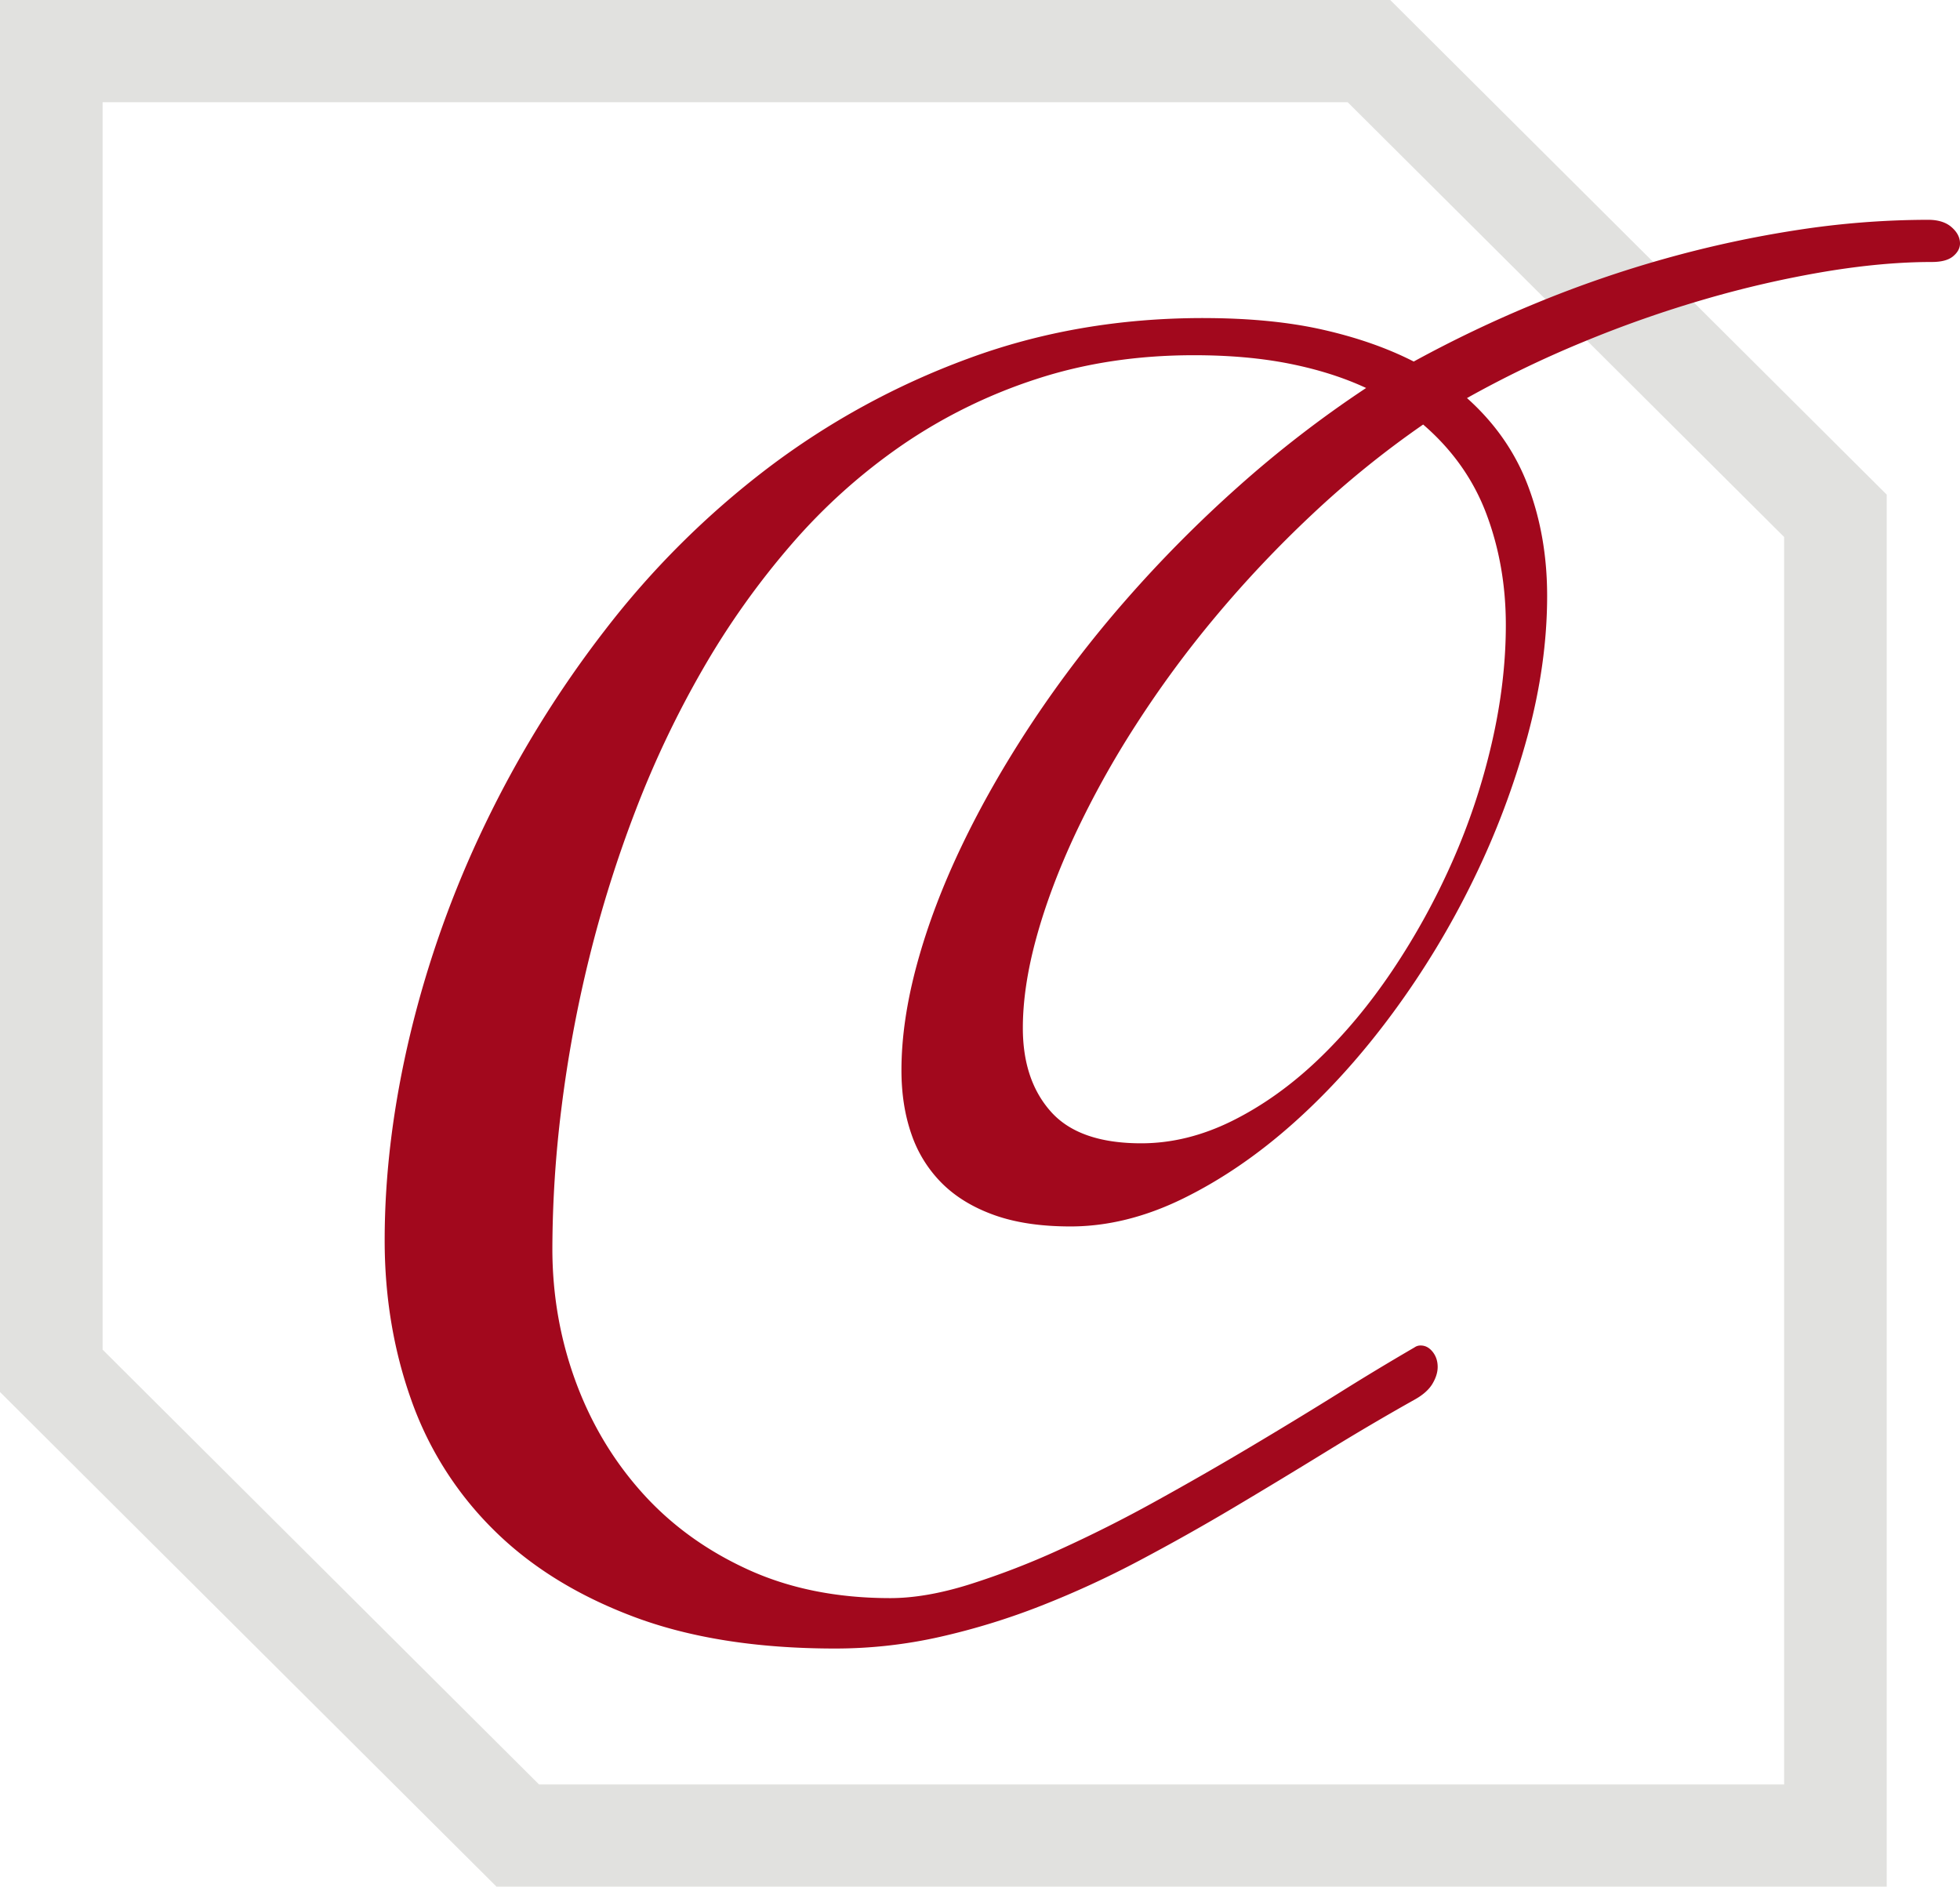 <svg xmlns="http://www.w3.org/2000/svg" width="107" height="103"><g fill="none" fill-rule="evenodd"><path fill="#E1E1DF" d="M0 0v75.996L27.105 103H103V27.004L75.895 0H0zm5.602 73.684V5.582h67.972l23.824 23.734V97.42H29.426L5.602 73.684z"/><path fill="#A2081D" d="M62.302 62.418c1.664 0 3.318-.408 4.96-1.221 1.64-.814 3.196-1.92 4.667-3.319 1.47-1.399 2.833-3.032 4.087-4.9a38.754 38.754 0 0 0 3.266-5.933 35.847 35.847 0 0 0 2.154-6.466c.514-2.224.77-4.379.77-6.466 0-2.155-.354-4.172-1.06-6.053-.707-1.88-1.859-3.507-3.454-4.883a52.138 52.138 0 0 0-6.036 4.883 63.699 63.699 0 0 0-5.285 5.59 58.513 58.513 0 0 0-4.377 5.949 50.977 50.977 0 0 0-3.317 5.984c-.912 1.96-1.613 3.835-2.103 5.623-.49 1.788-.735 3.427-.735 4.918 0 1.903.512 3.428 1.538 4.574 1.026 1.147 2.668 1.72 4.925 1.72m3.386-45.053c2.484 0 4.662.212 6.532.636 1.87.424 3.522 1.003 4.958 1.737a66.593 66.593 0 0 1 6.7-3.195 63.267 63.267 0 0 1 7.069-2.436 61.021 61.021 0 0 1 7.207-1.555 47.122 47.122 0 0 1 7.104-.552c.547 0 .974.133 1.28.4.308.269.462.565.462.891 0 .257-.125.49-.376.7-.25.209-.638.312-1.16.312-1.8 0-3.758.18-5.876.534a57.848 57.848 0 0 0-6.506 1.496 63.847 63.847 0 0 0-6.66 2.339 59.043 59.043 0 0 0-6.336 3.06c1.538 1.376 2.652 2.982 3.34 4.816.69 1.834 1.035 3.829 1.035 5.984 0 2.476-.36 5.038-1.079 7.686a44.41 44.41 0 0 1-2.945 7.807 46.688 46.688 0 0 1-4.4 7.274c-1.689 2.293-3.498 4.299-5.427 6.018-1.929 1.72-3.933 3.09-6.009 4.11-2.077 1.02-4.132 1.53-6.163 1.53-1.613 0-2.997-.206-4.153-.618-1.158-.414-2.111-.992-2.86-1.737a6.946 6.946 0 0 1-1.668-2.683c-.364-1.044-.545-2.206-.545-3.49 0-1.79.285-3.727.854-5.813s1.382-4.236 2.441-6.448c1.058-2.212 2.338-4.454 3.84-6.724a63.084 63.084 0 0 1 5.071-6.637 69.968 69.968 0 0 1 6.145-6.208 61.482 61.482 0 0 1 7.016-5.417c-1.23-.573-2.622-1.014-4.172-1.324-1.55-.31-3.294-.465-5.232-.465-3.095 0-5.967.436-8.619 1.308a28.561 28.561 0 0 0-7.304 3.595 31.871 31.871 0 0 0-6.041 5.417 43.731 43.731 0 0 0-4.831 6.795 54.189 54.189 0 0 0-3.67 7.704 67.54 67.54 0 0 0-2.56 8.153 70.182 70.182 0 0 0-1.5 8.135 62.875 62.875 0 0 0-.495 7.67c0 2.499.415 4.892 1.246 7.182.832 2.288 2.032 4.318 3.604 6.086 1.572 1.77 3.5 3.18 5.79 4.233 2.287 1.052 4.889 1.577 7.804 1.577 1.275 0 2.698-.243 4.27-.731a42.795 42.795 0 0 0 4.935-1.898 74.135 74.135 0 0 0 5.26-2.646 185.028 185.028 0 0 0 5.225-2.996c1.696-1.01 3.307-1.99 4.833-2.942a143.514 143.514 0 0 1 4.098-2.474.555.555 0 0 1 .342-.104c.25 0 .466.116.649.345.182.229.274.504.274.825 0 .298-.098.607-.29.928-.195.321-.52.608-.975.86-1.594.894-3.21 1.846-4.85 2.855a386.427 386.427 0 0 1-5.003 3.026 119.664 119.664 0 0 1-5.174 2.906 51.976 51.976 0 0 1-5.346 2.459 38.026 38.026 0 0 1-5.533 1.703 25.908 25.908 0 0 1-5.72.636c-4.282 0-7.965-.585-11.05-1.754-3.086-1.168-5.636-2.761-7.65-4.779a18.715 18.715 0 0 1-4.458-7.082C21.479 73.681 21 70.792 21 67.721c0-3.624.467-7.384 1.4-11.282a57.146 57.146 0 0 1 4.08-11.437 59.372 59.372 0 0 1 6.554-10.611 47.444 47.444 0 0 1 8.842-8.806 42.097 42.097 0 0 1 10.958-6.001c3.994-1.48 8.28-2.22 12.854-2.22"/></g></svg>